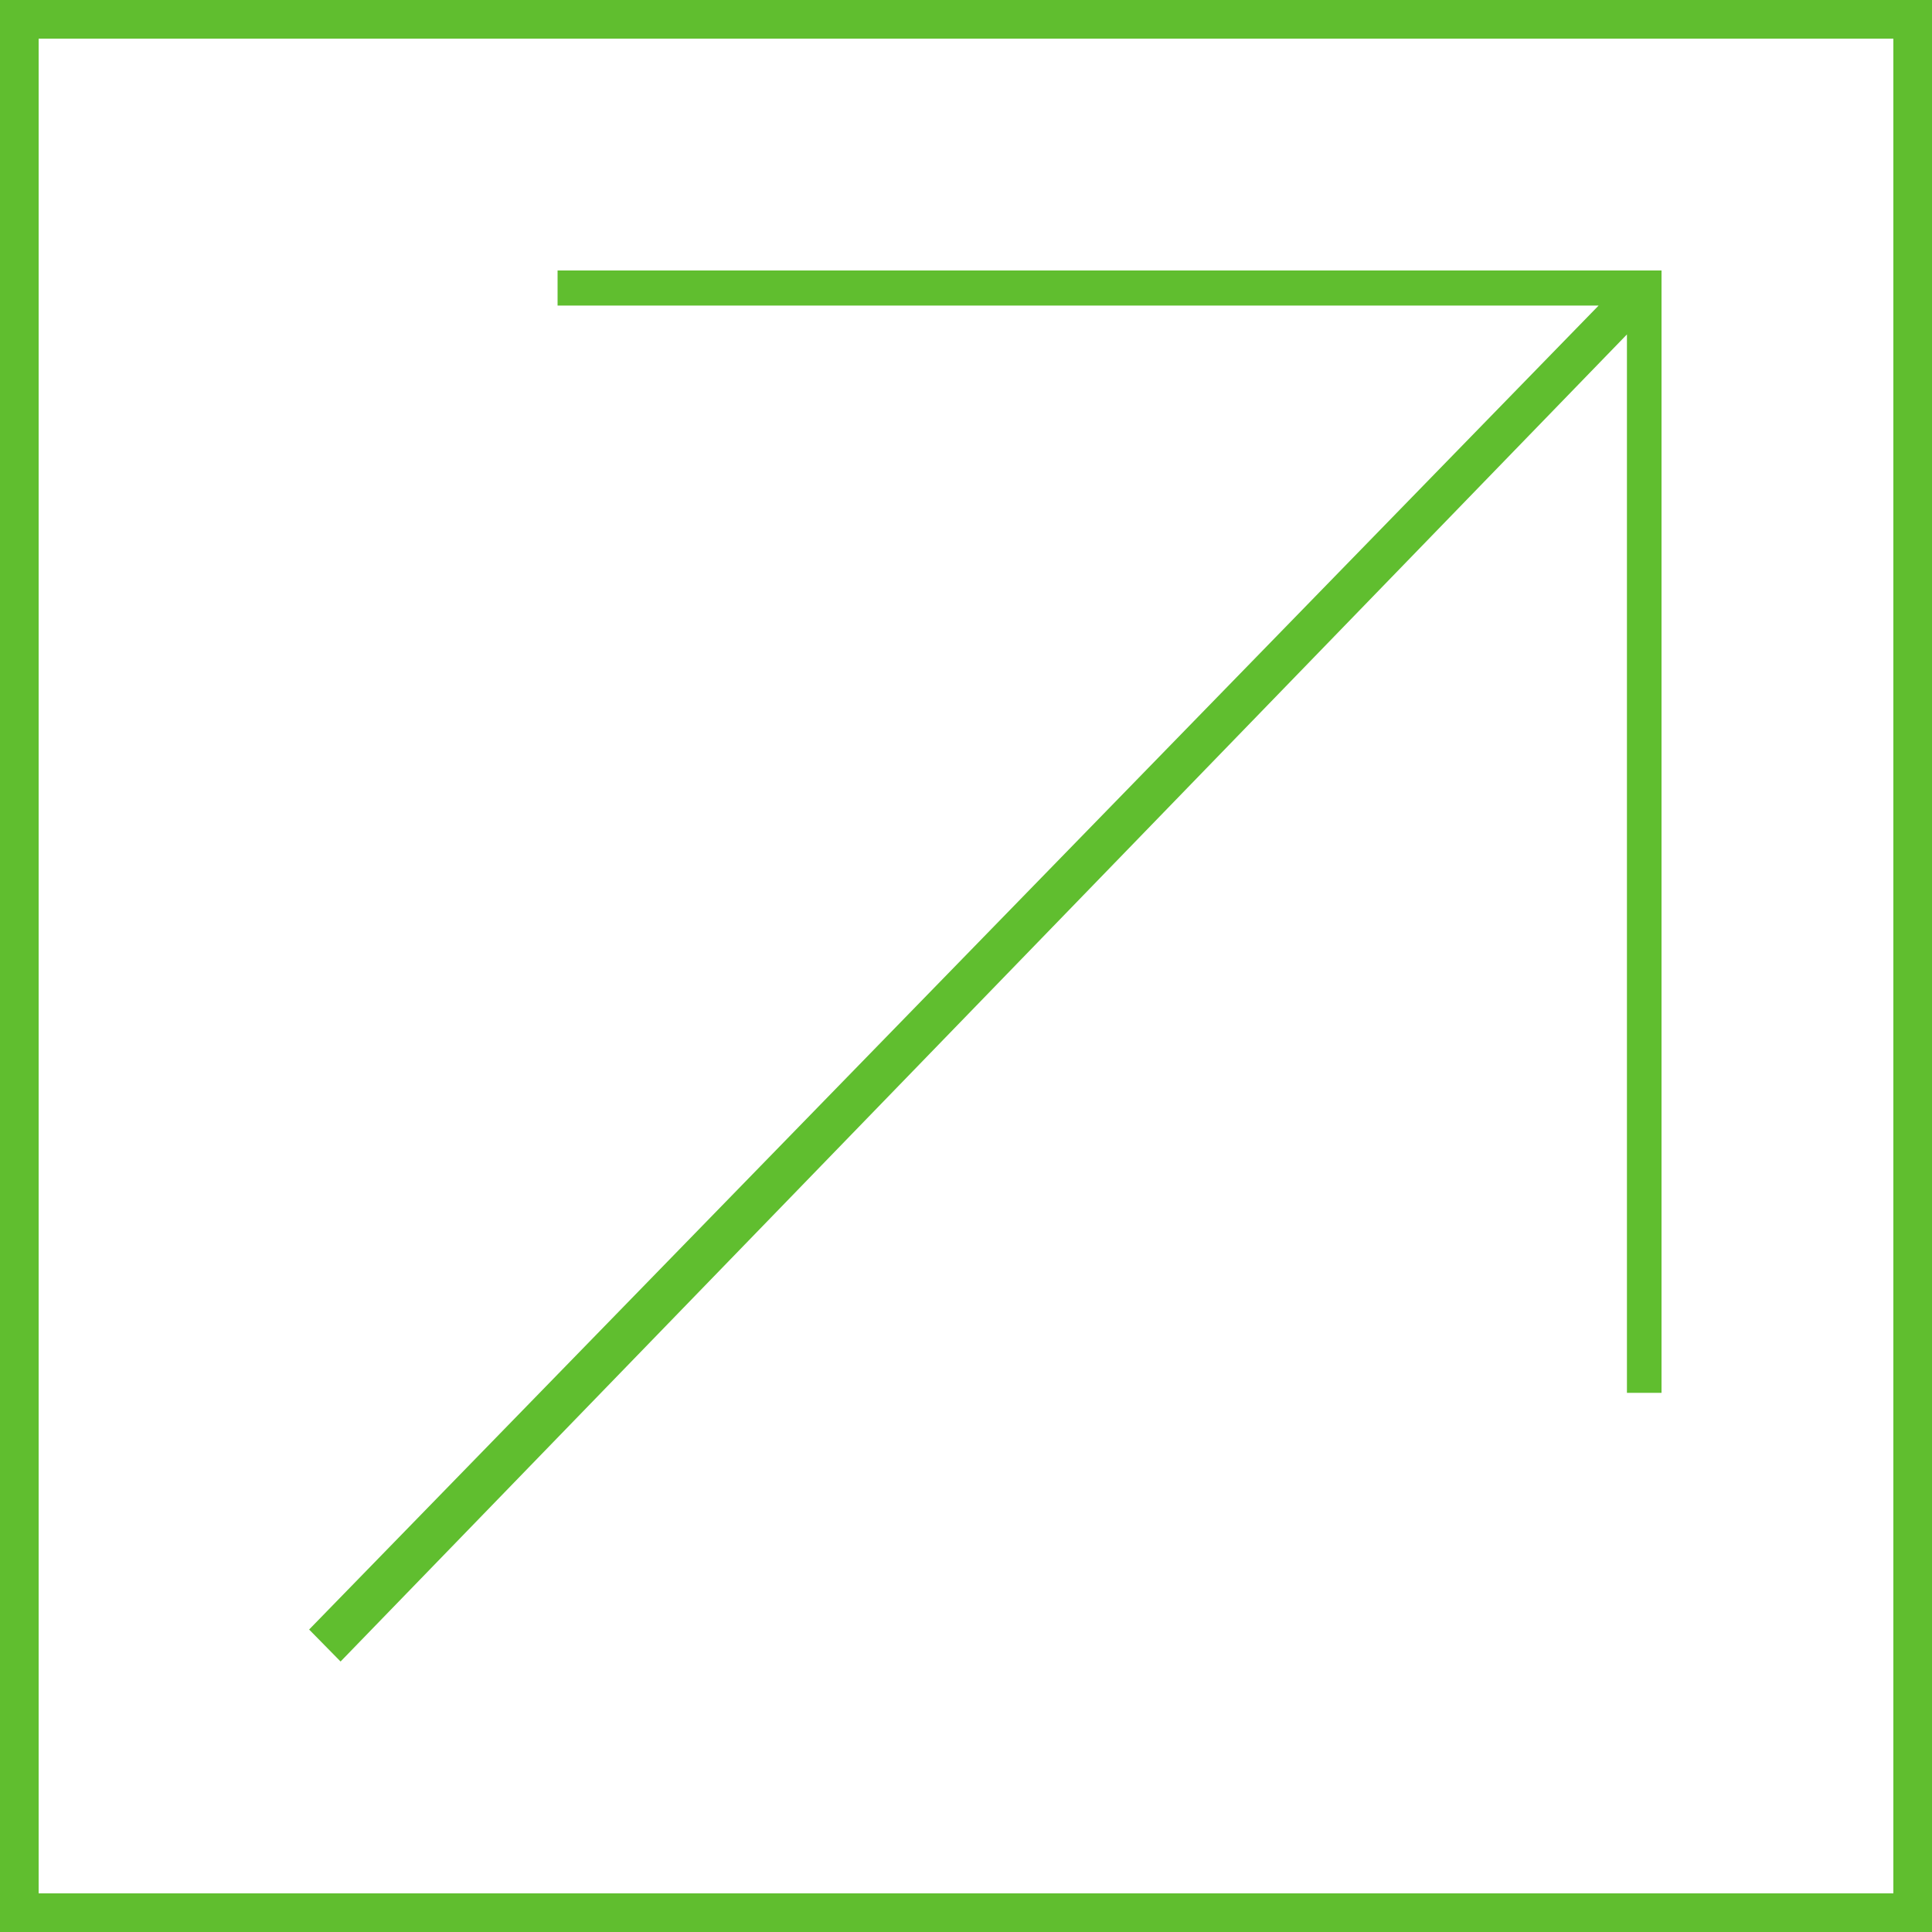 <?xml version="1.0" encoding="UTF-8"?> <svg xmlns="http://www.w3.org/2000/svg" width="50" height="50" viewBox="0 0 50 50" fill="none"><rect x="0.5" y="0.5" width="49" height="49" stroke="#60BE2F"></rect><path d="M42.105 8.655L8.814 43L8 42.172L41.372 7.908H14.43V7H42.186H43V7.828V36.046H42.105V8.655Z" fill="#60BE2F"></path></svg> 